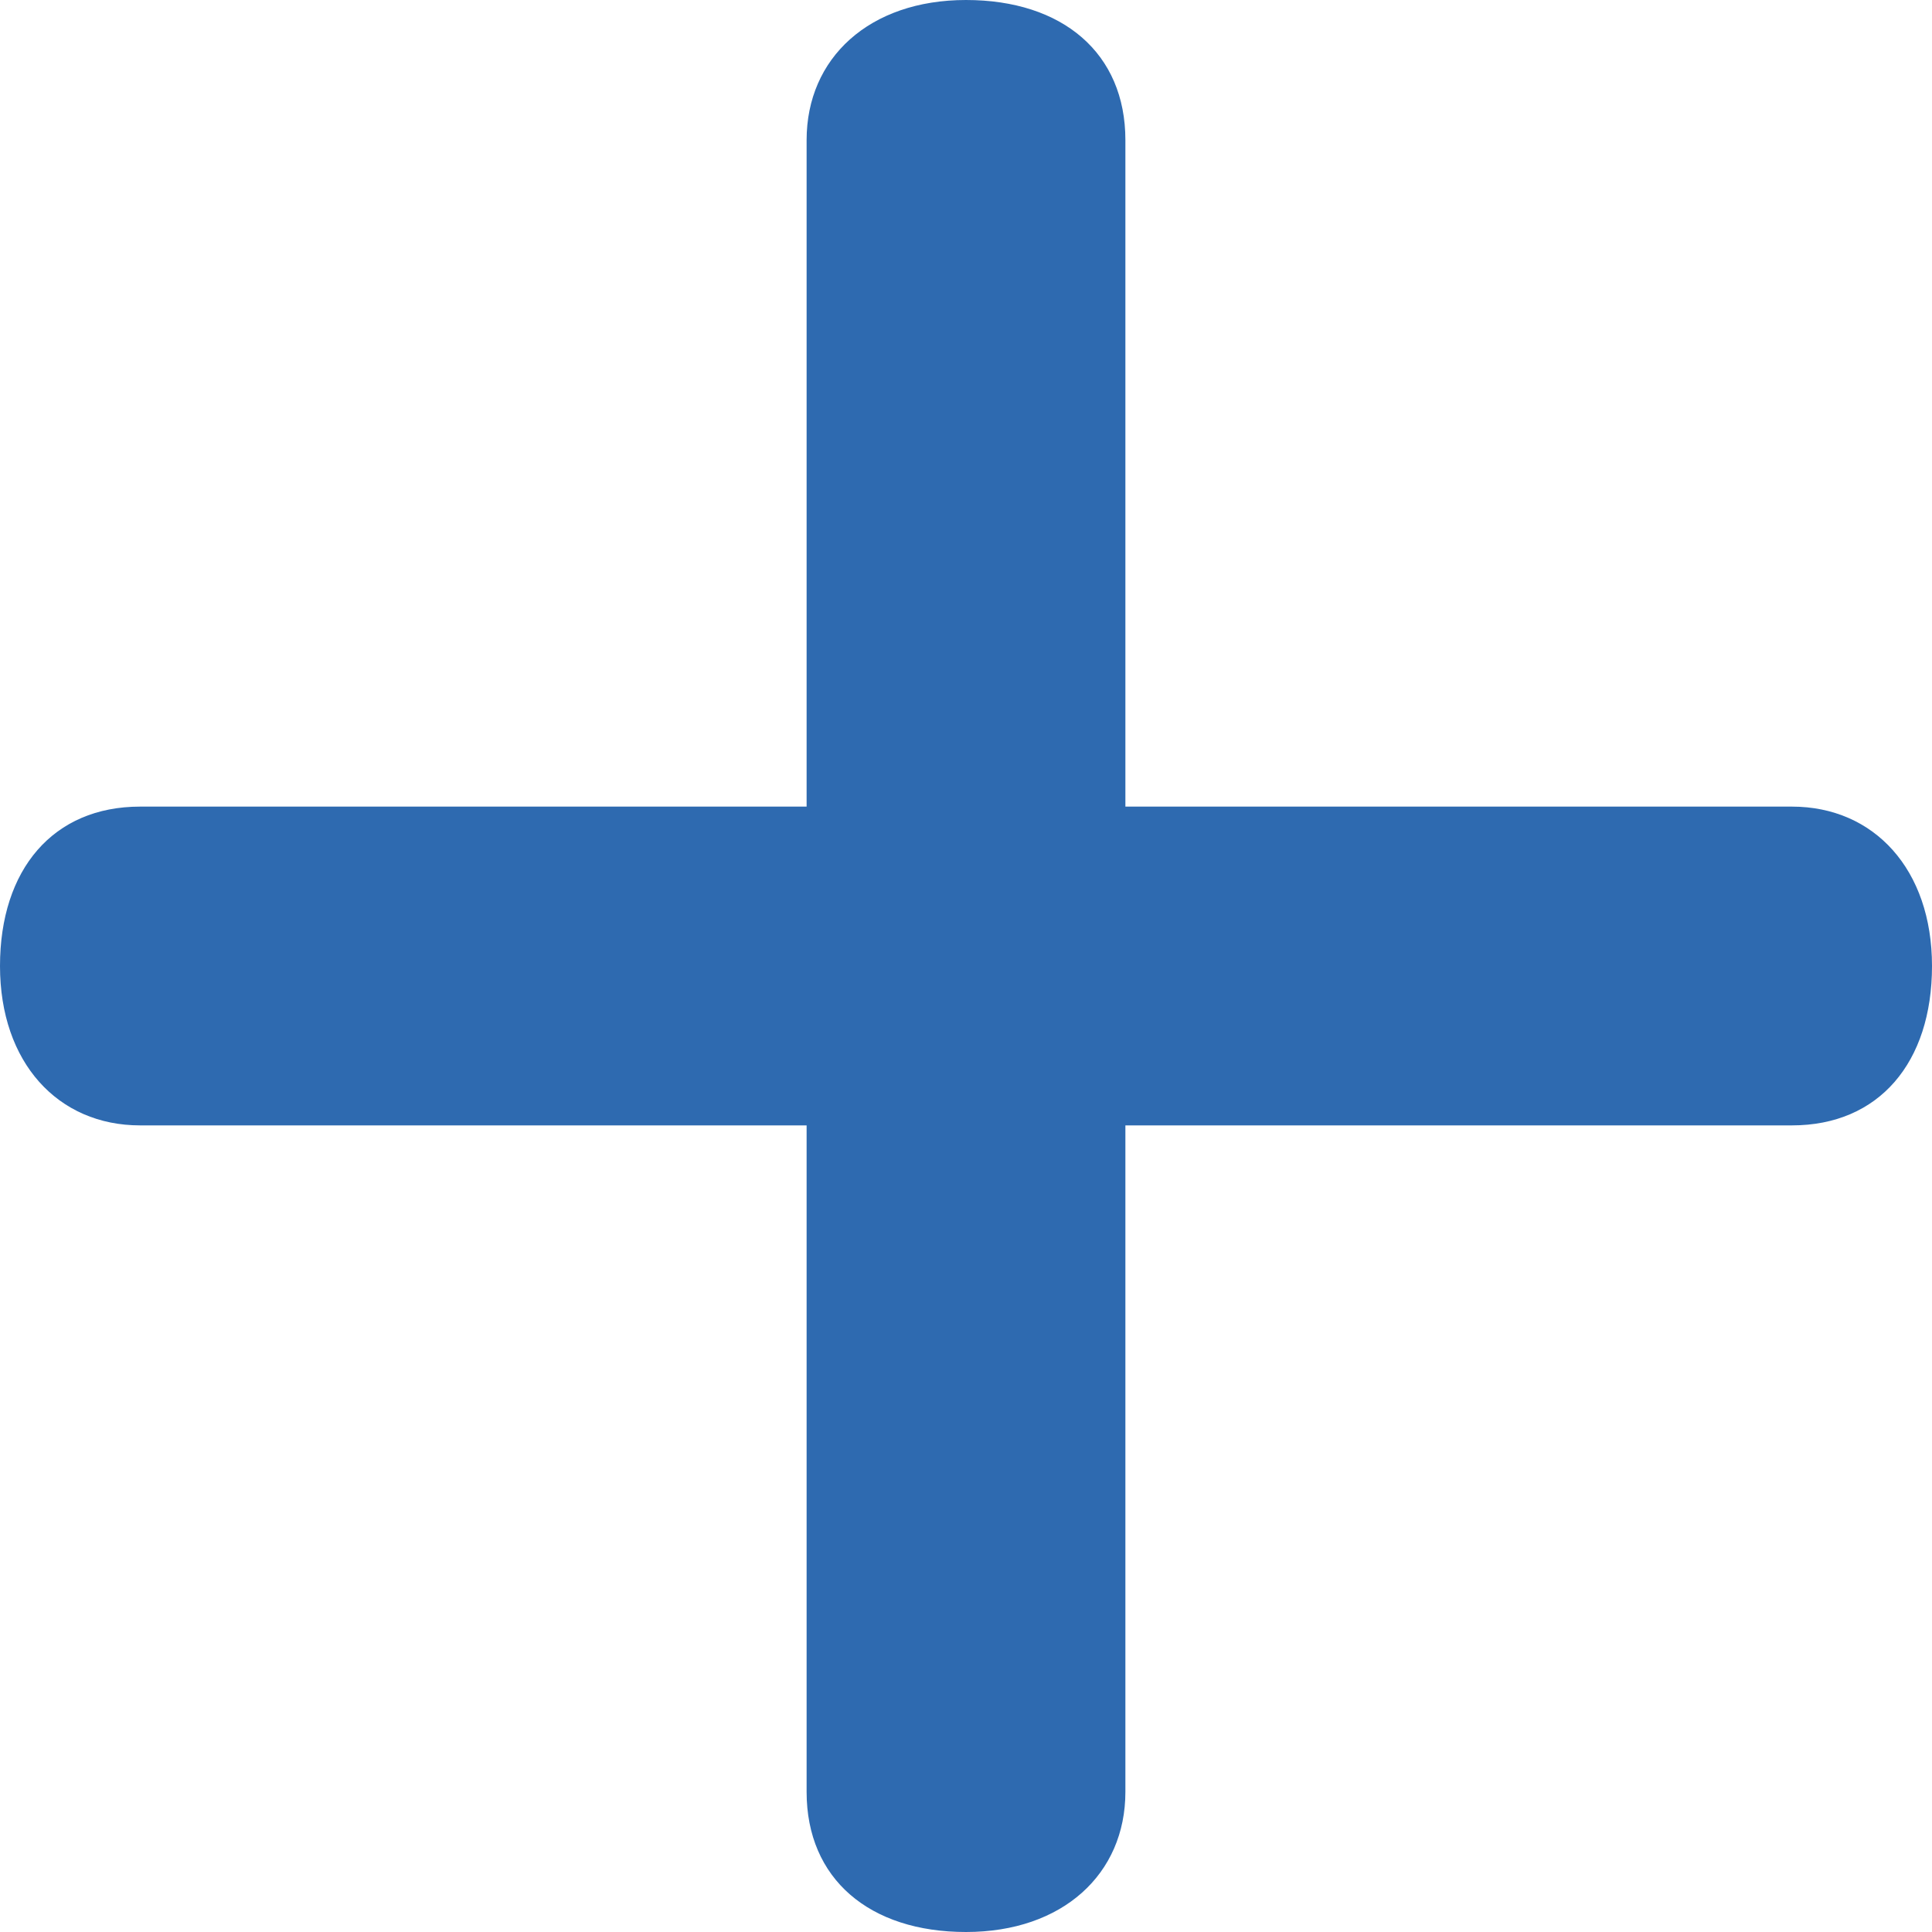 <?xml version="1.0" encoding="UTF-8"?>
<svg xmlns="http://www.w3.org/2000/svg" version="1.1" viewBox="0 0 40 40">
  <defs>
    <style>
      .cls-1 {
        fill: #2e6ab0;
      }
    </style>
  </defs>
  <!-- Generator: Adobe Illustrator 28.7.4, SVG Export Plug-In . SVG Version: 1.2.0 Build 166)  -->
  <g>
    <g id="Layer_1">
      <g id="Layer_1-2" data-name="Layer_1">
        <g>
          <path class="cls-1" d="M37.1,23.3H2.9c-1.7,0-2.9-1.3-2.9-3.3s1.1-3.3,2.9-3.3h34.2c1.7,0,2.9,1.3,2.9,3.3s-1.1,3.3-2.9,3.3h0Z"/>
          <path class="cls-1" d="M20,40c-2,0-3.3-1.1-3.3-2.9V2.9c0-1.7,1.3-2.9,3.3-2.9s3.3,1.1,3.3,2.9v34.2c0,1.7-1.3,2.9-3.3,2.9h0Z"/>
        </g>
      </g>
    </g>
  </g>
</svg>